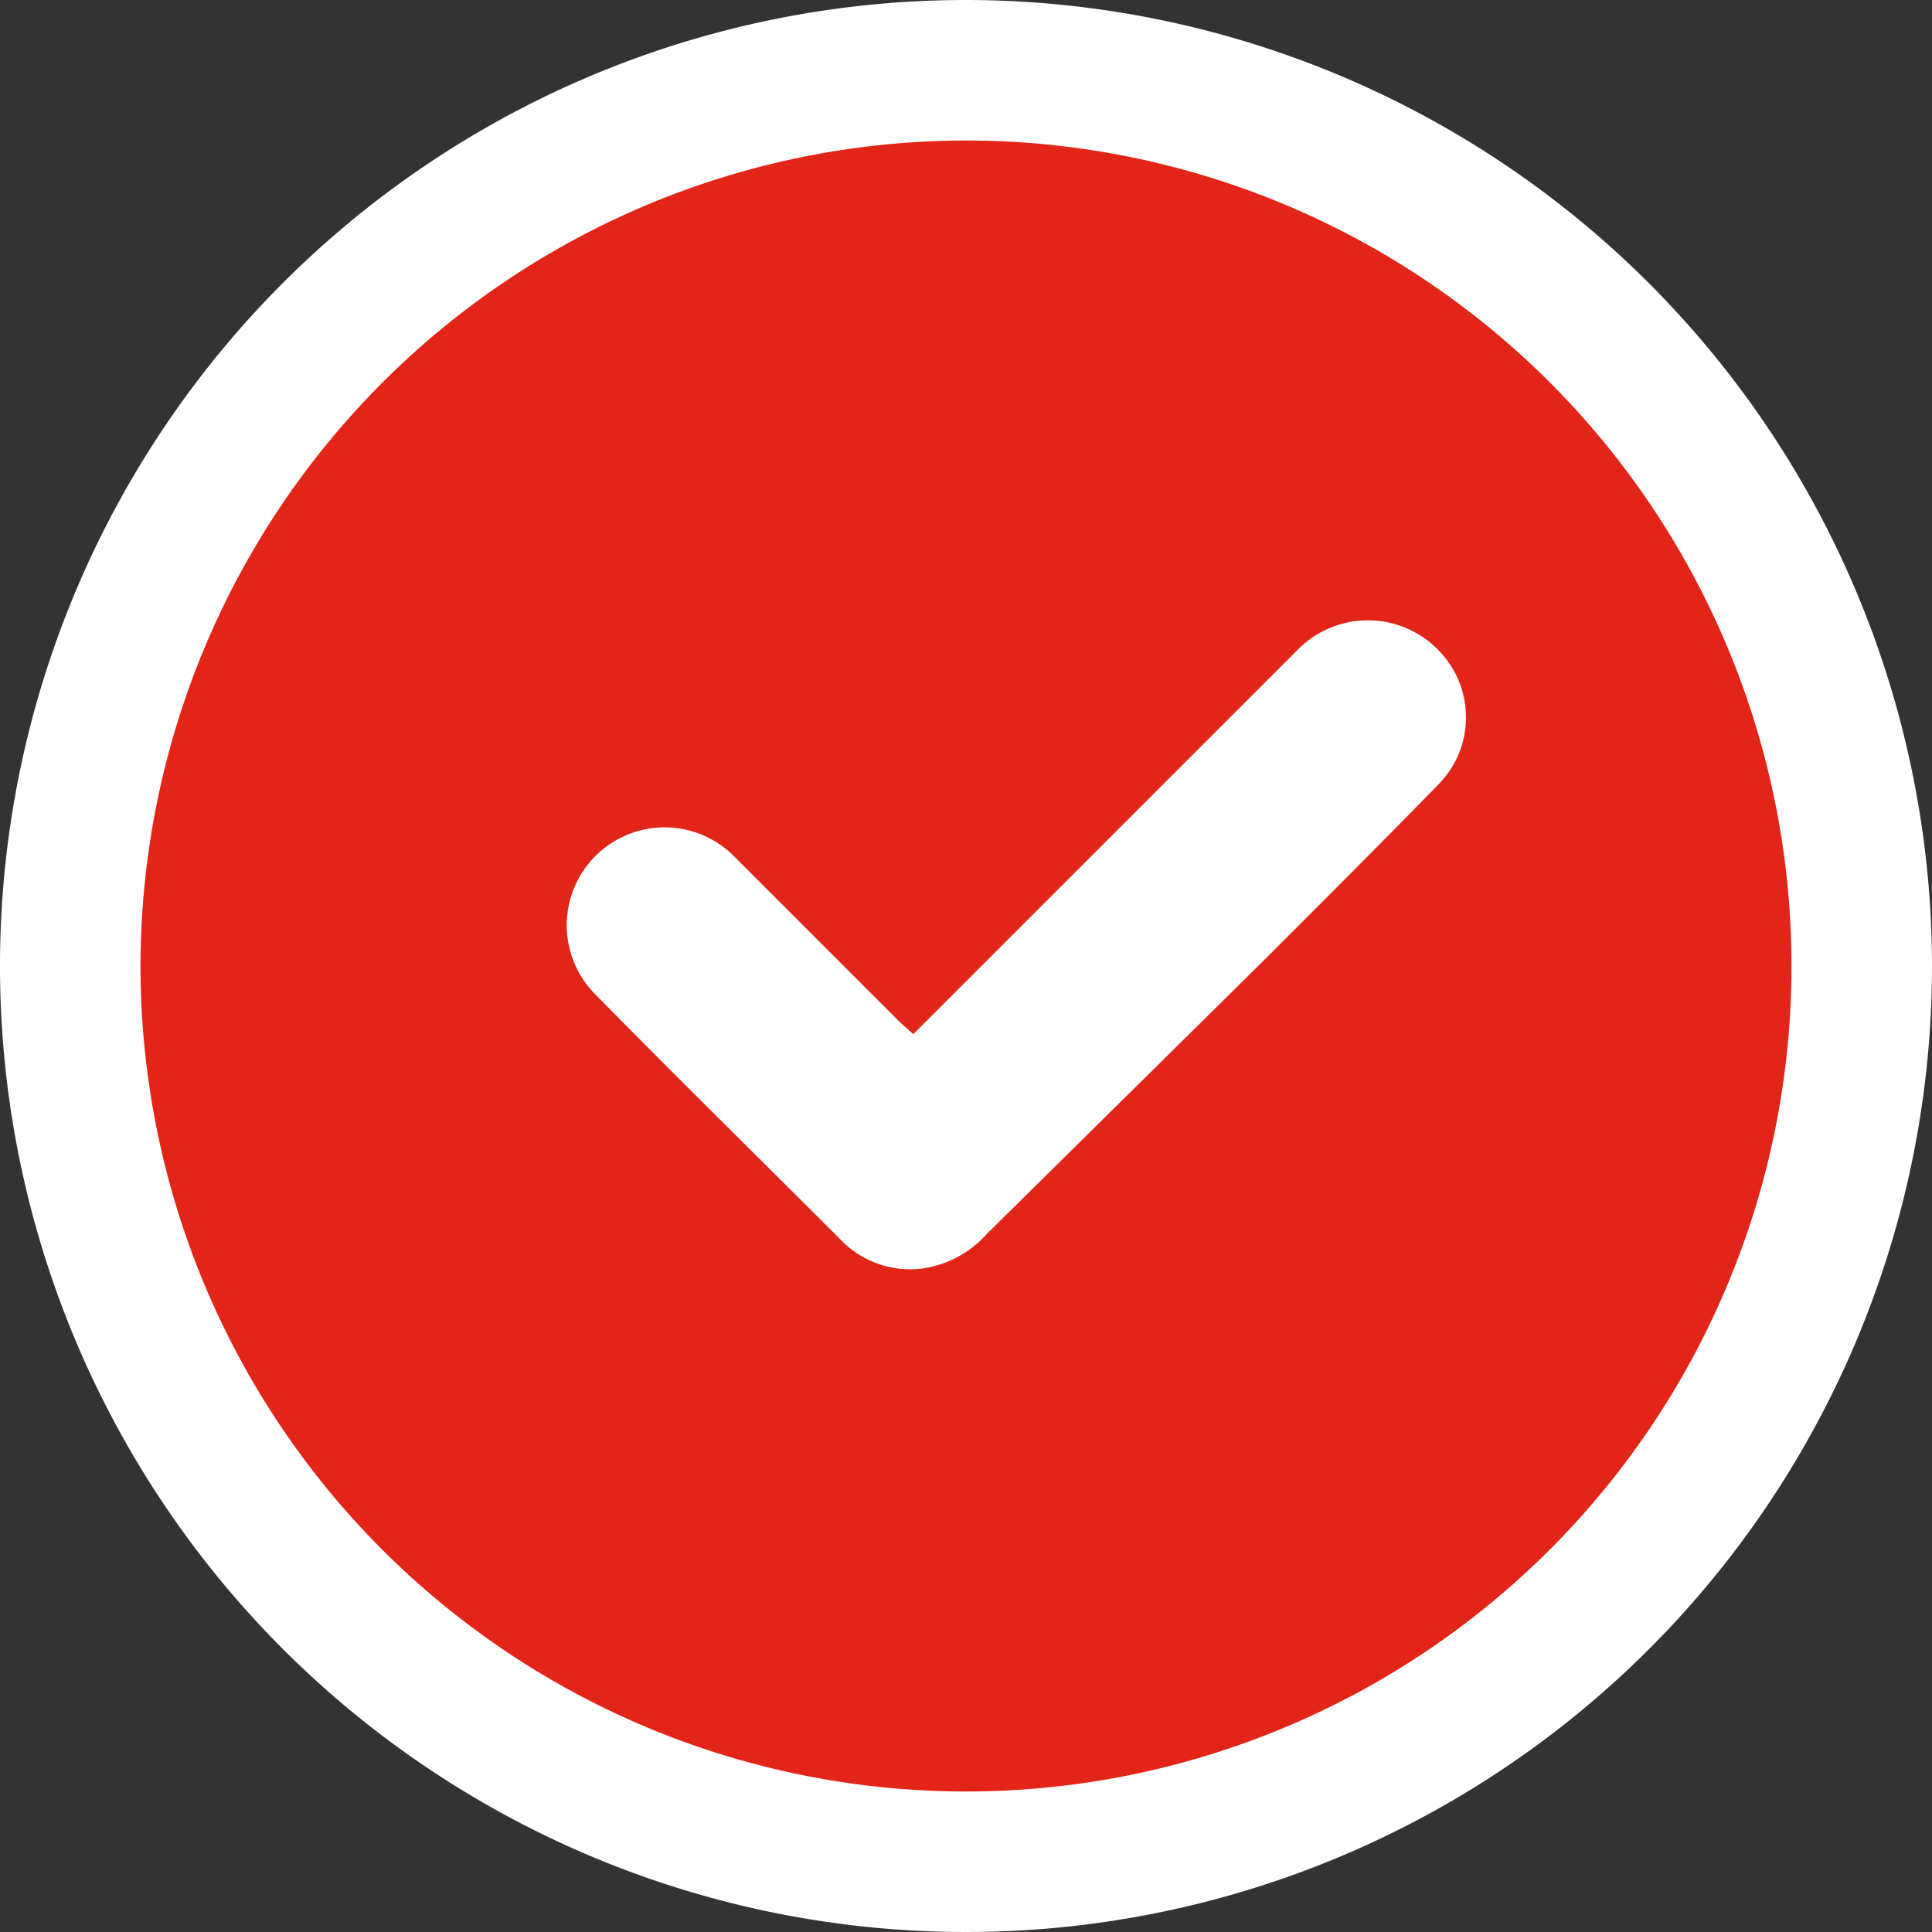 <svg xmlns="http://www.w3.org/2000/svg" viewBox="0 0 27.5 27.5"><rect x="0" y="0" width="27.5" height="27.5" fill="#333333" stroke="none"/><defs><style>.cls-1{fill:#e22518;}.cls-2{fill:#fff;}</style></defs><g id="Calque_2" data-name="Calque 2"><g id="Calque_1-2" data-name="Calque 1"><circle class="cls-1" cx="13.75" cy="13.75" r="12.75"/><path class="cls-2" d="M13.75,2A11.75,11.75,0,1,1,2,13.75,11.76,11.76,0,0,1,13.75,2m0-2A13.75,13.75,0,1,0,27.5,13.75,13.76,13.76,0,0,0,13.75,0Z"/><path class="cls-2" d="M13,14.72l2.32-2.32,3.15-3.15a1.4,1.4,0,0,1,2,0h0a1.36,1.36,0,0,1,0,1.92c-.8.82-1.61,1.63-2.42,2.44l-4,3.95a1.52,1.52,0,0,1-.88.49,1.37,1.37,0,0,1-1.2-.4c-1.17-1.17-2.35-2.33-3.51-3.51a1.38,1.38,0,0,1,2-1.94h0l2.36,2.36Z"/></g></g></svg>